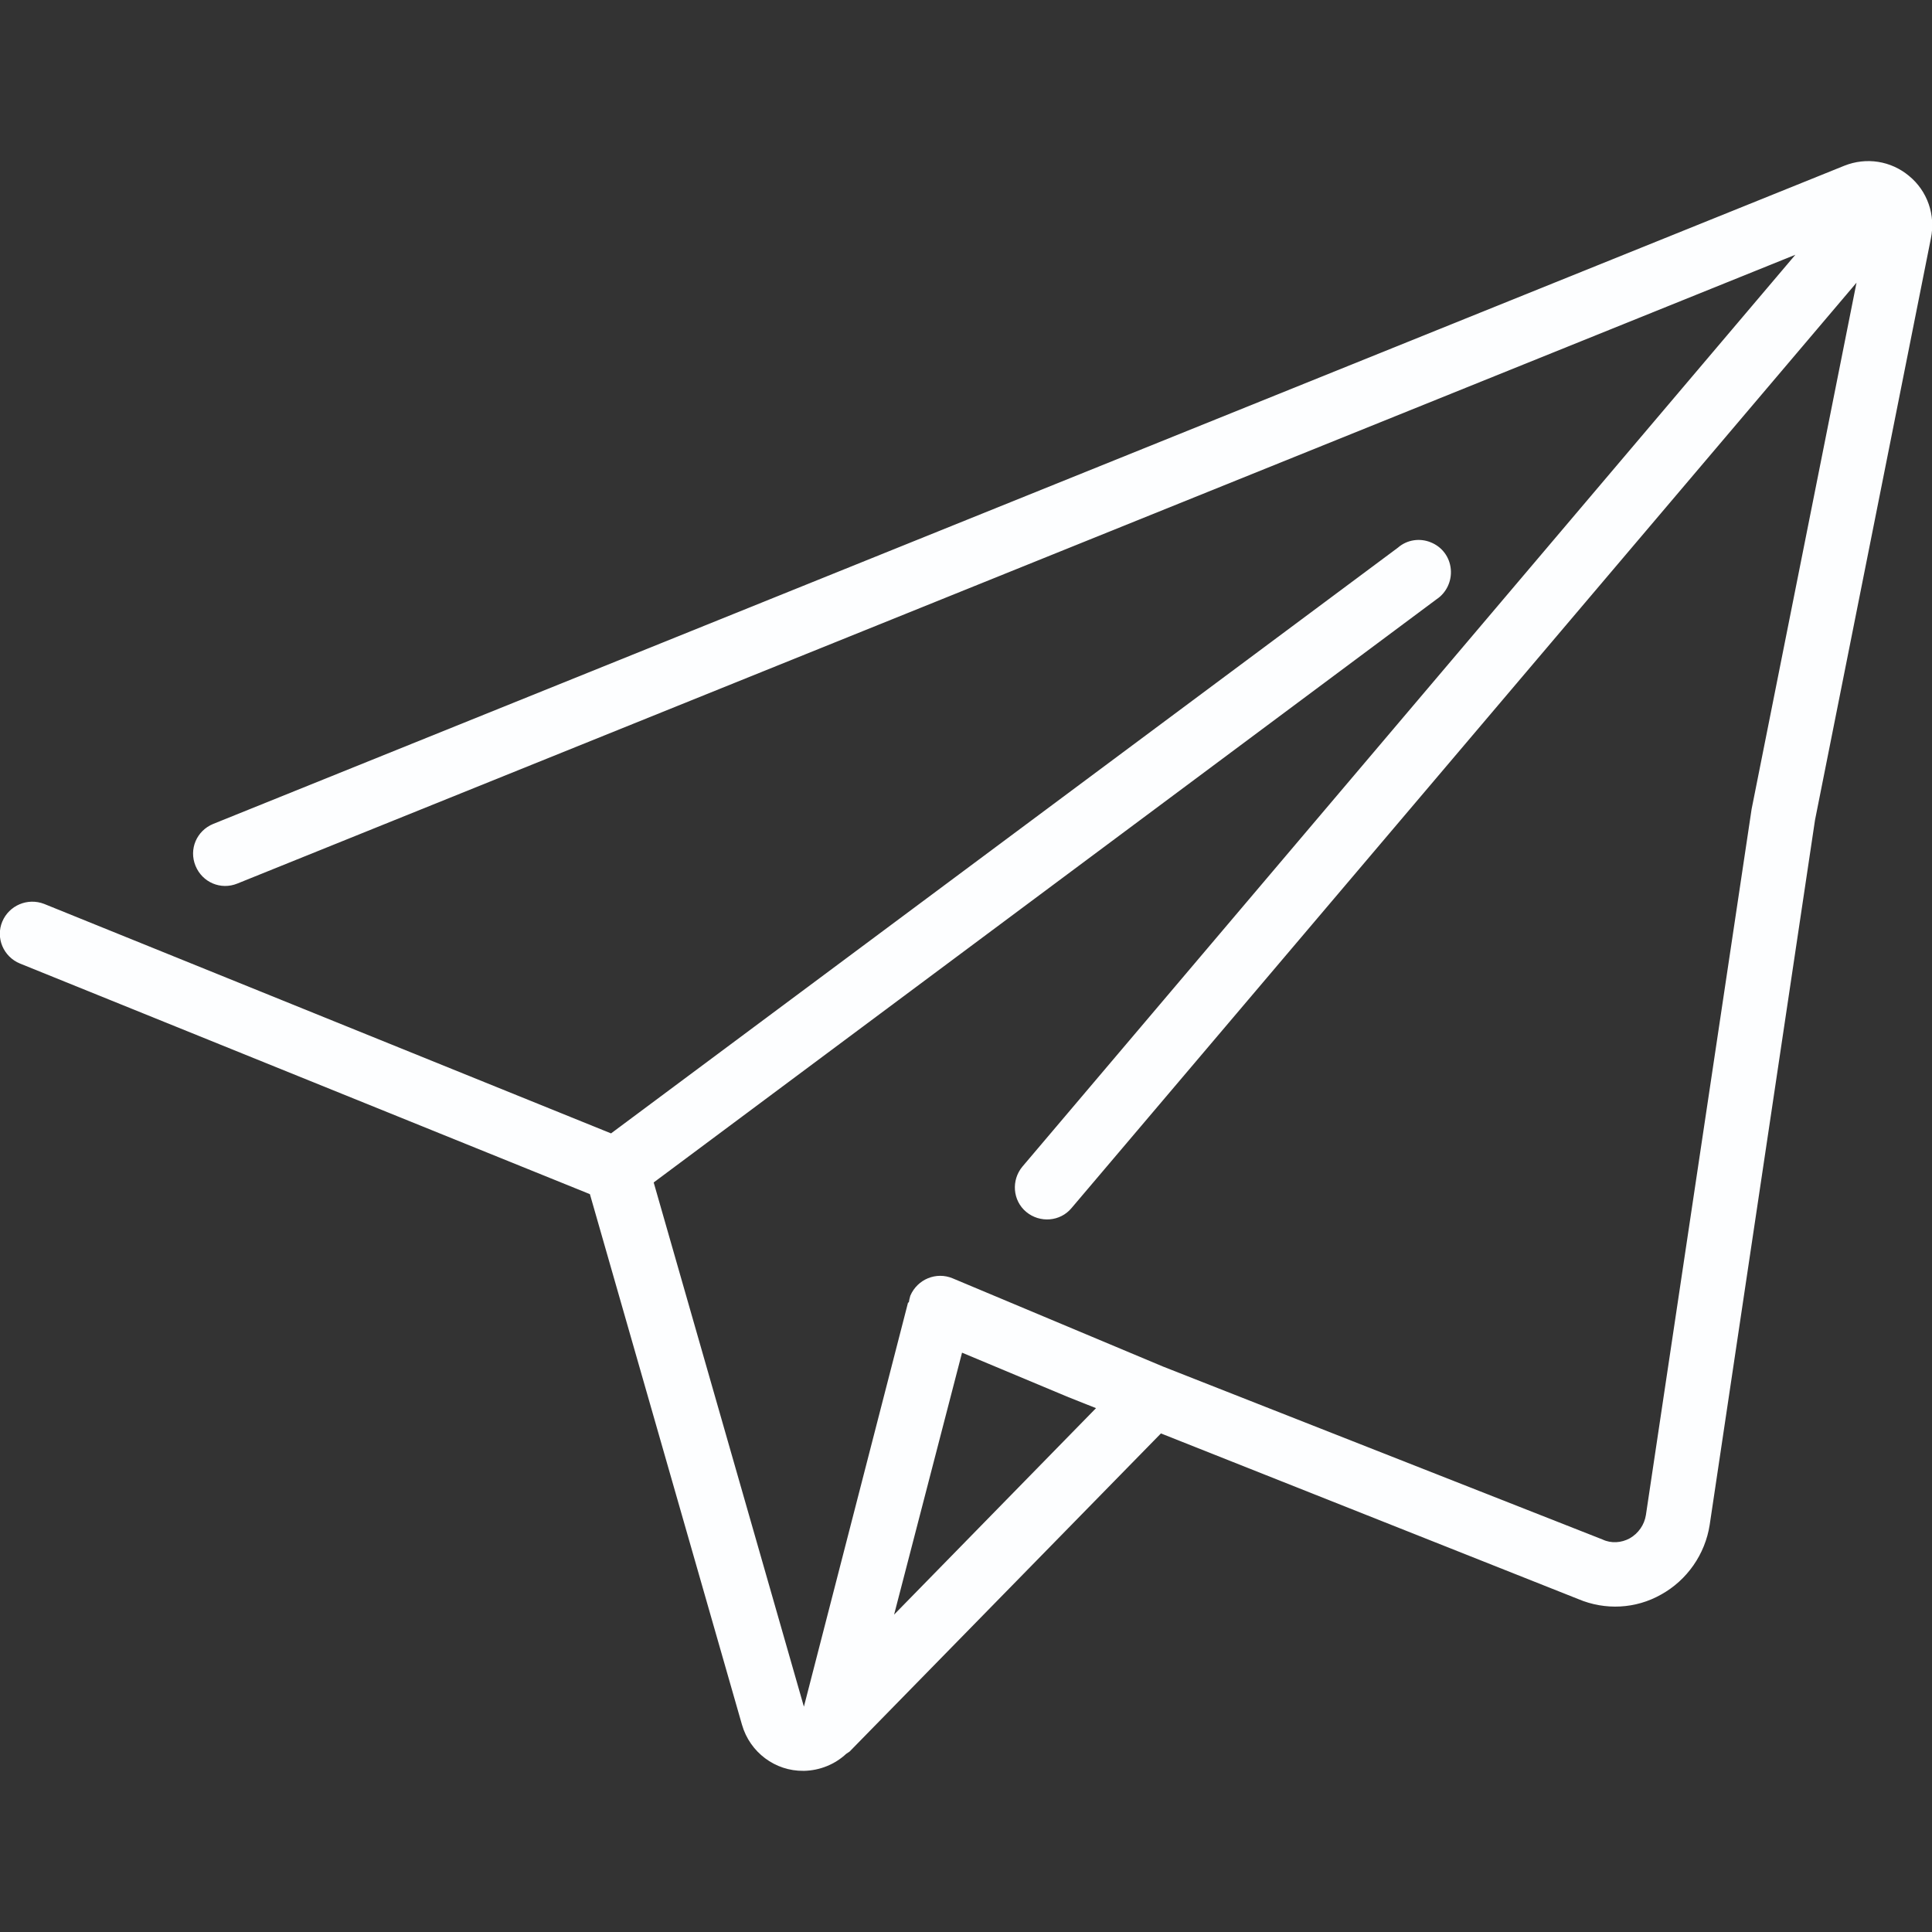 <?xml version="1.0" encoding="utf-8"?>
<!-- Generator: Adobe Illustrator 23.0.3, SVG Export Plug-In . SVG Version: 6.00 Build 0)  -->
<svg version="1.1" xmlns="http://www.w3.org/2000/svg" xmlns:xlink="http://www.w3.org/1999/xlink" x="0px" y="0px"
	 viewBox="0 0 511.9 511.9" style="enable-background:new 0 0 511.9 511.9;" xml:space="preserve">
<rect x="0" y="0" width="511.9" height="511.9" fill="#333333" stroke="none"/>
<style type="text/css">
	.st0{display:none;}
	.st1{display:inline;fill:#00838F;}
	.st2{display:inline;fill:#00BCD4;}
	.st3{display:inline;fill:#00695C;}
	.st4{display:inline;fill:#009688;}
	.st5{fill:#FDFEFF;}
</style>
<g id="Layer_2">
</g>
<g id="Capa_1">
	<g>
		<g transform="translate(1)" class="st0">
			<path class="st1" d="M498.6,52.6c-2.2-1.6-5.1-1.9-7.7-0.9l-14.3,5.8L58.7,226.2L7.5,247.4l154.7,62.6h0.2v0.1L202,448.5l1.8,6.1
				c0.8,2.9,3.1,5.2,6.1,5.9c2.9,0.8,6-0.1,8.2-2.2l79.1-80.9l7.1-7.3l108.3,42.6l8,3.2c4.8,2,10.2,1.6,14.7-1
				c4.5-2.6,7.6-7.1,8.3-12.2l58.7-341.2C503,58,501.5,54.5,498.6,52.6z M248.1,346.7l0.3,0.1l-0.4,0.5L248.1,346.7z"/>
			<path class="st2" d="M476.6,57.5L58.7,226.2L7.5,247.4l154.7,62.6h0.2v0.1L202,448.5l76.6-78.3l18.5,7.3l7.1-7.3l108.3,42.6
				c2.9-2.6,4.9-6.1,5.5-10l58.7-341.2C476.9,60.2,476.9,58.8,476.6,57.5z M222.4,347.3l0.2-0.6l0.3,0.1L222.4,347.3z"/>
			<path class="st3" d="M304.2,370.1L218,458.3c1-1.1,1.7-2.4,2.1-3.8L248,347.3l0.4-0.5l37,15.5l16.6,7L304.2,370.1z"/>
			<path class="st4" d="M499.2,53.1L248.4,346.7l-0.3-0.1l-0.2,0.6l-27.8,107.2c-0.4,1.4-1.1,2.7-2.1,3.8c-2.1,2.1-5.2,3-8.2,2.2
				c-2.9-0.8-5.2-3-6.1-5.9l-41.4-144.5v-0.1h-0.1V310L499.2,53.1z"/>
		</g>
		<path class="st5" d="M173.2,313.3l207.4-154.5c2.6-1.7,4.1-4.8,3.8-8c-0.3-3.2-2.3-5.9-5.3-7.1c-2.9-1.2-6.3-0.7-8.7,1.4
			L161.9,300.3L11.7,239.5c-4.4-1.7-9.3,0.4-11.1,4.7s0.3,9.3,4.7,11.1l151,61.1l40.3,140.6c2.1,7.3,8.8,12.3,16.3,12.2h0.2
			c4.1-0.1,8.1-1.7,11.1-4.5c0.3-0.2,0.6-0.4,0.9-0.6l82.5-84.3l110.6,43.9c7.1,3,15.2,2.6,21.9-1.2c6.9-3.8,11.7-10.7,12.9-18.5
			l27.9-186.7l30.7-154.1c1.3-6.2-0.9-12.6-5.8-16.6c-4.8-4-11.3-5-17.1-2.7L56.5,218.3c-4.4,1.8-6.5,6.7-4.7,11.1s6.7,6.5,11.1,4.7
			L475.7,67.5L270.9,309.1c-3,3.6-2.6,9,1,12c3.6,3,9,2.6,12-1L491.9,74.9l-27.8,139.5l-28,187c-0.4,2.6-2,4.9-4.3,6.2
			c-2.2,1.2-4.9,1.4-7.2,0.3l-116.4-45.8l-55.8-23.4c-4.3-1.8-9.3,0.2-11.2,4.6c-0.2,0.6-0.3,1.2-0.4,1.8h-0.2L213,452.2
			L173.2,313.3z M254.9,358.4l28.2,11.8l7.3,2.9l-53.5,54.7L254.9,358.4z"/>
	</g>
</g>
</svg>
